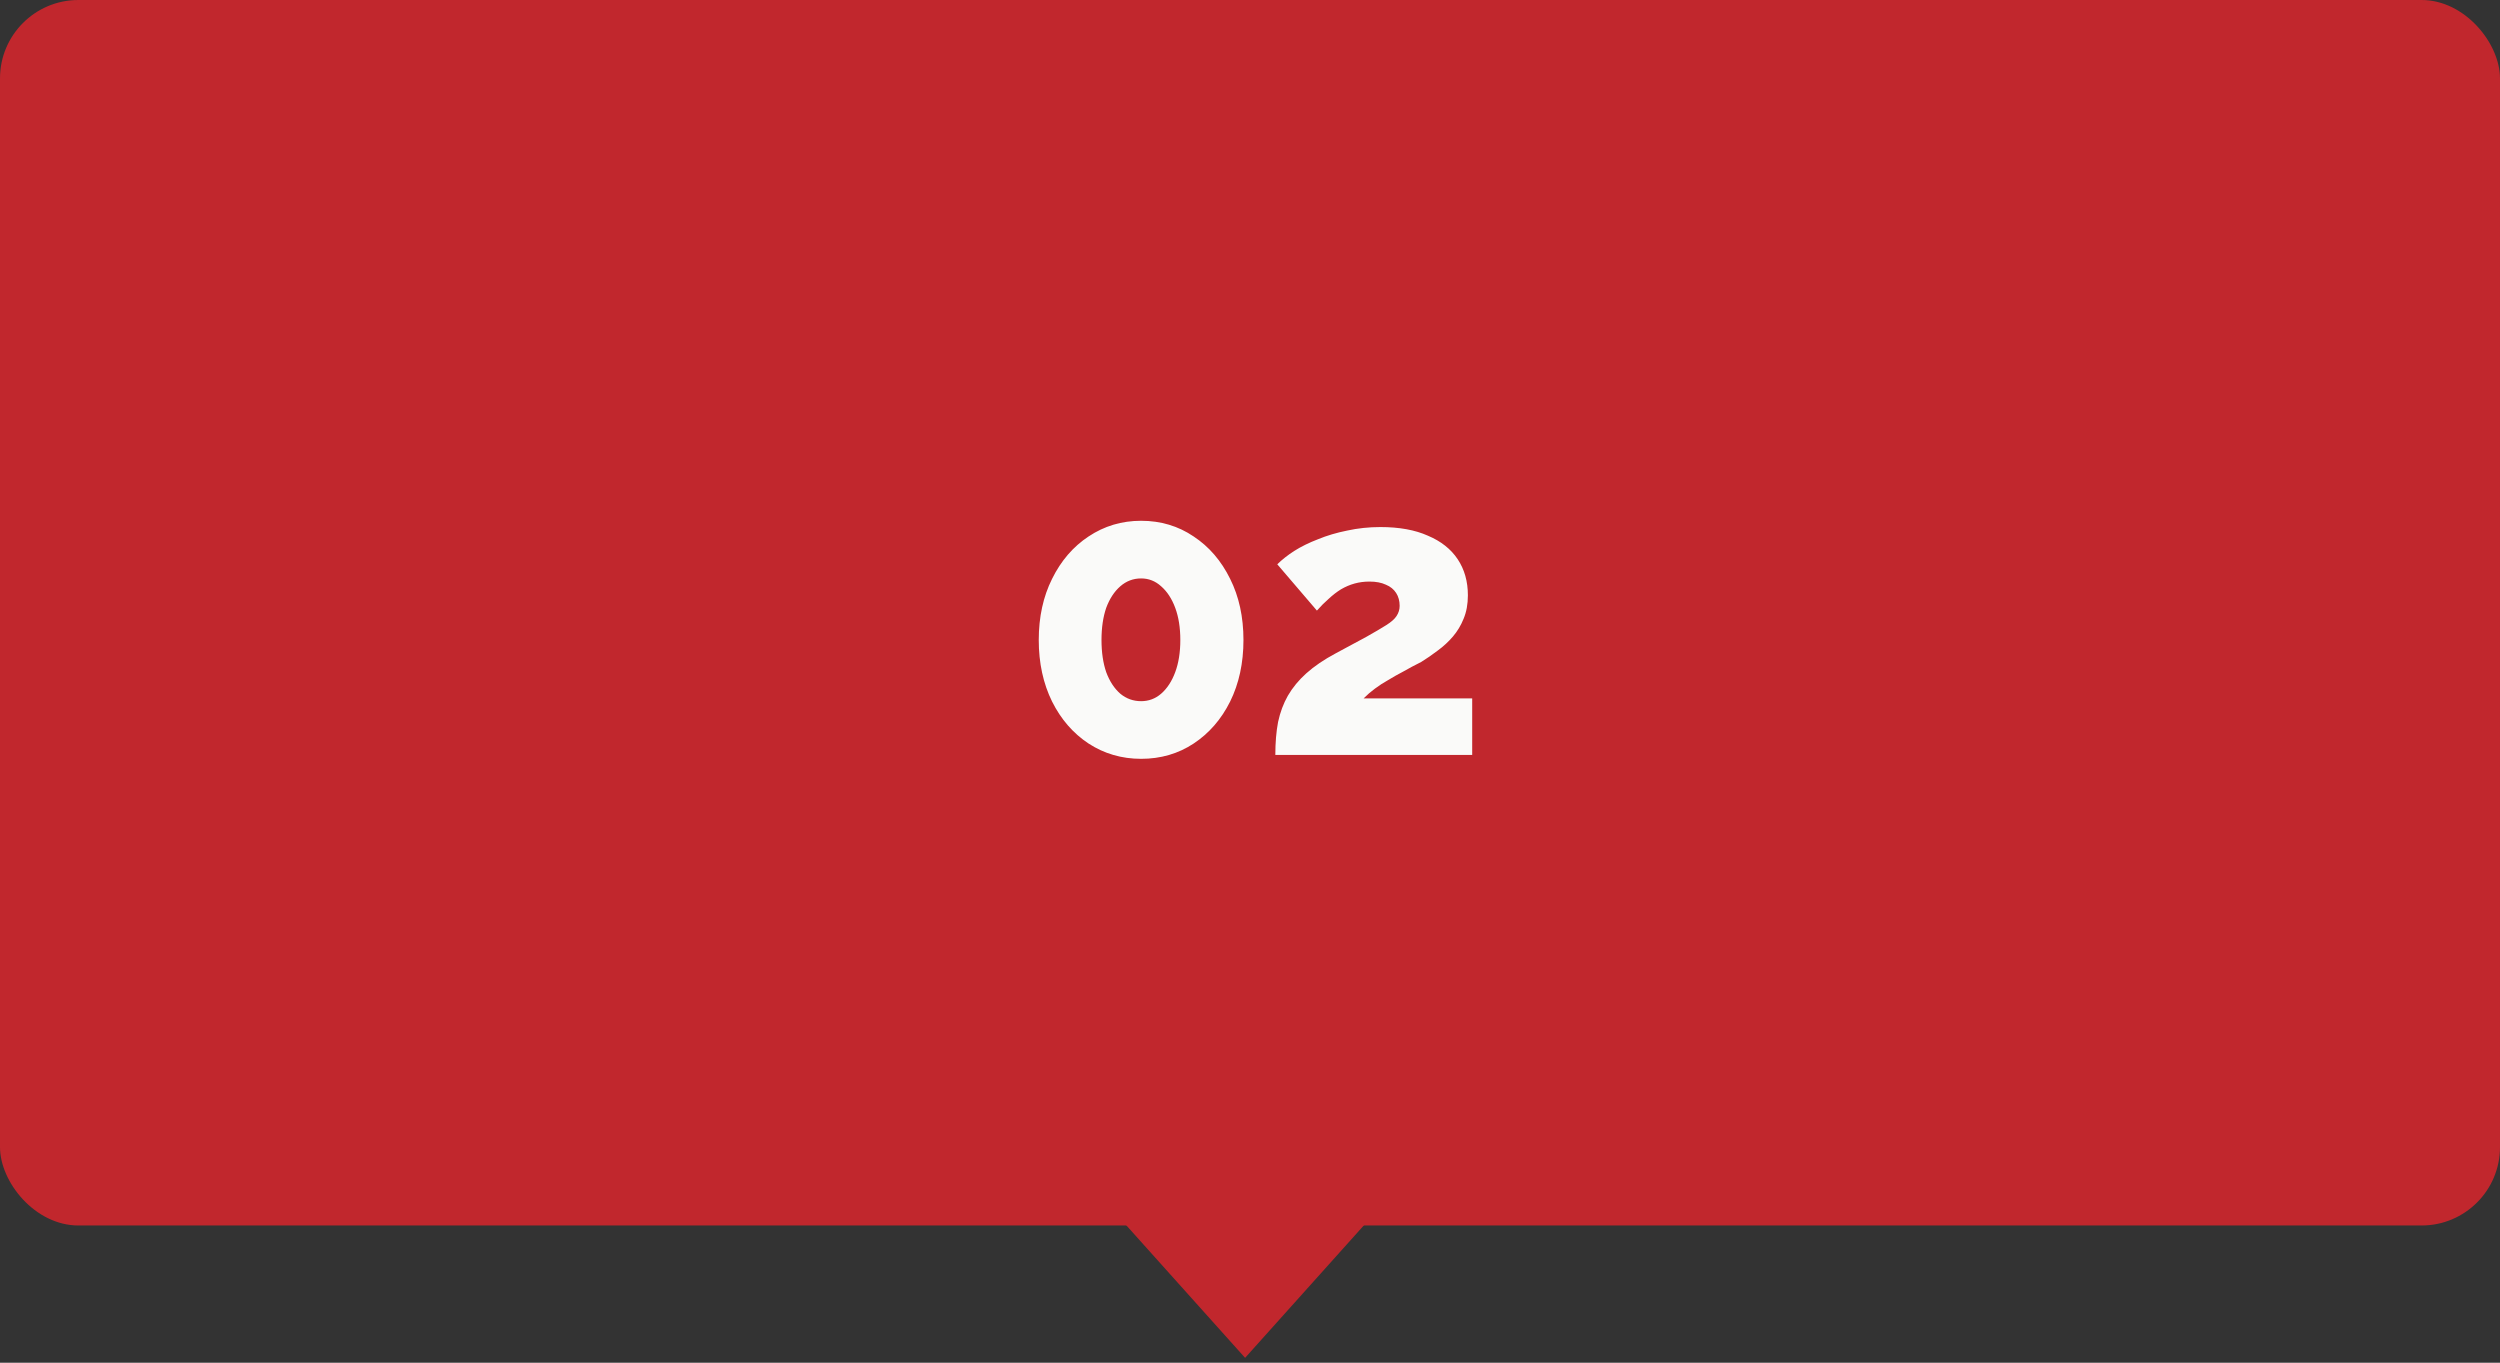 <svg xmlns="http://www.w3.org/2000/svg" width="255" height="139" viewBox="0 0 255 139" fill="none"><rect x="0" y="0" width="255" height="139" fill="#333333" stroke="none"/><rect width="255" height="125" rx="8" fill="#C1272D"></rect><path d="M127 138.5L114 124H140L127 138.5Z" fill="#C1272D"></path><path d="M126.833 65.28C126.833 67.627 126.38 69.72 125.473 71.56C124.567 73.373 123.327 74.8 121.753 75.84C120.18 76.88 118.393 77.4 116.393 77.4C114.42 77.4 112.633 76.88 111.033 75.84C109.46 74.8 108.22 73.373 107.313 71.56C106.407 69.72 105.953 67.627 105.953 65.28C105.953 62.933 106.407 60.853 107.313 59.04C108.22 57.2 109.46 55.76 111.033 54.72C112.633 53.653 114.42 53.12 116.393 53.12C118.393 53.12 120.18 53.653 121.753 54.72C123.327 55.76 124.567 57.2 125.473 59.04C126.38 60.853 126.833 62.933 126.833 65.28ZM120.393 65.28C120.393 64.027 120.22 62.933 119.873 62C119.527 61.067 119.047 60.333 118.433 59.8C117.847 59.267 117.167 59 116.393 59C115.593 59 114.887 59.267 114.273 59.8C113.66 60.333 113.18 61.067 112.833 62C112.513 62.933 112.353 64.027 112.353 65.28C112.353 66.533 112.513 67.627 112.833 68.56C113.18 69.493 113.66 70.227 114.273 70.76C114.887 71.267 115.593 71.52 116.393 71.52C117.167 71.52 117.847 71.267 118.433 70.76C119.047 70.227 119.527 69.493 119.873 68.56C120.22 67.627 120.393 66.533 120.393 65.28ZM130.084 77C130.084 75.747 130.177 74.627 130.364 73.64C130.577 72.653 130.91 71.76 131.364 70.96C131.844 70.133 132.47 69.373 133.244 68.68C134.044 67.96 135.044 67.28 136.244 66.64C137.497 65.973 138.537 65.413 139.364 64.96C140.217 64.48 140.897 64.08 141.404 63.76C141.91 63.44 142.257 63.133 142.444 62.84C142.657 62.52 142.764 62.173 142.764 61.8C142.764 61.293 142.644 60.853 142.404 60.48C142.164 60.107 141.817 59.827 141.364 59.64C140.91 59.427 140.35 59.32 139.684 59.32C139.15 59.32 138.644 59.387 138.164 59.52C137.684 59.653 137.217 59.853 136.764 60.12C136.337 60.387 135.924 60.707 135.524 61.08C135.124 61.427 134.724 61.827 134.324 62.28L130.284 57.56C130.737 57.107 131.31 56.653 132.004 56.2C132.724 55.747 133.537 55.347 134.444 55C135.35 54.627 136.337 54.333 137.404 54.12C138.497 53.88 139.63 53.76 140.804 53.76C142.724 53.76 144.337 54.053 145.644 54.64C146.977 55.2 147.99 56 148.684 57.04C149.377 58.08 149.724 59.307 149.724 60.72C149.724 61.627 149.577 62.427 149.284 63.12C149.017 63.787 148.657 64.387 148.204 64.92C147.75 65.453 147.23 65.933 146.644 66.36C146.084 66.787 145.524 67.173 144.964 67.52C144.324 67.84 143.724 68.16 143.164 68.48C142.604 68.773 142.084 69.067 141.604 69.36C141.124 69.627 140.67 69.92 140.244 70.24C139.844 70.533 139.457 70.867 139.084 71.24H150.164V77H130.084Z" fill="#FAFAF9"></path></svg>